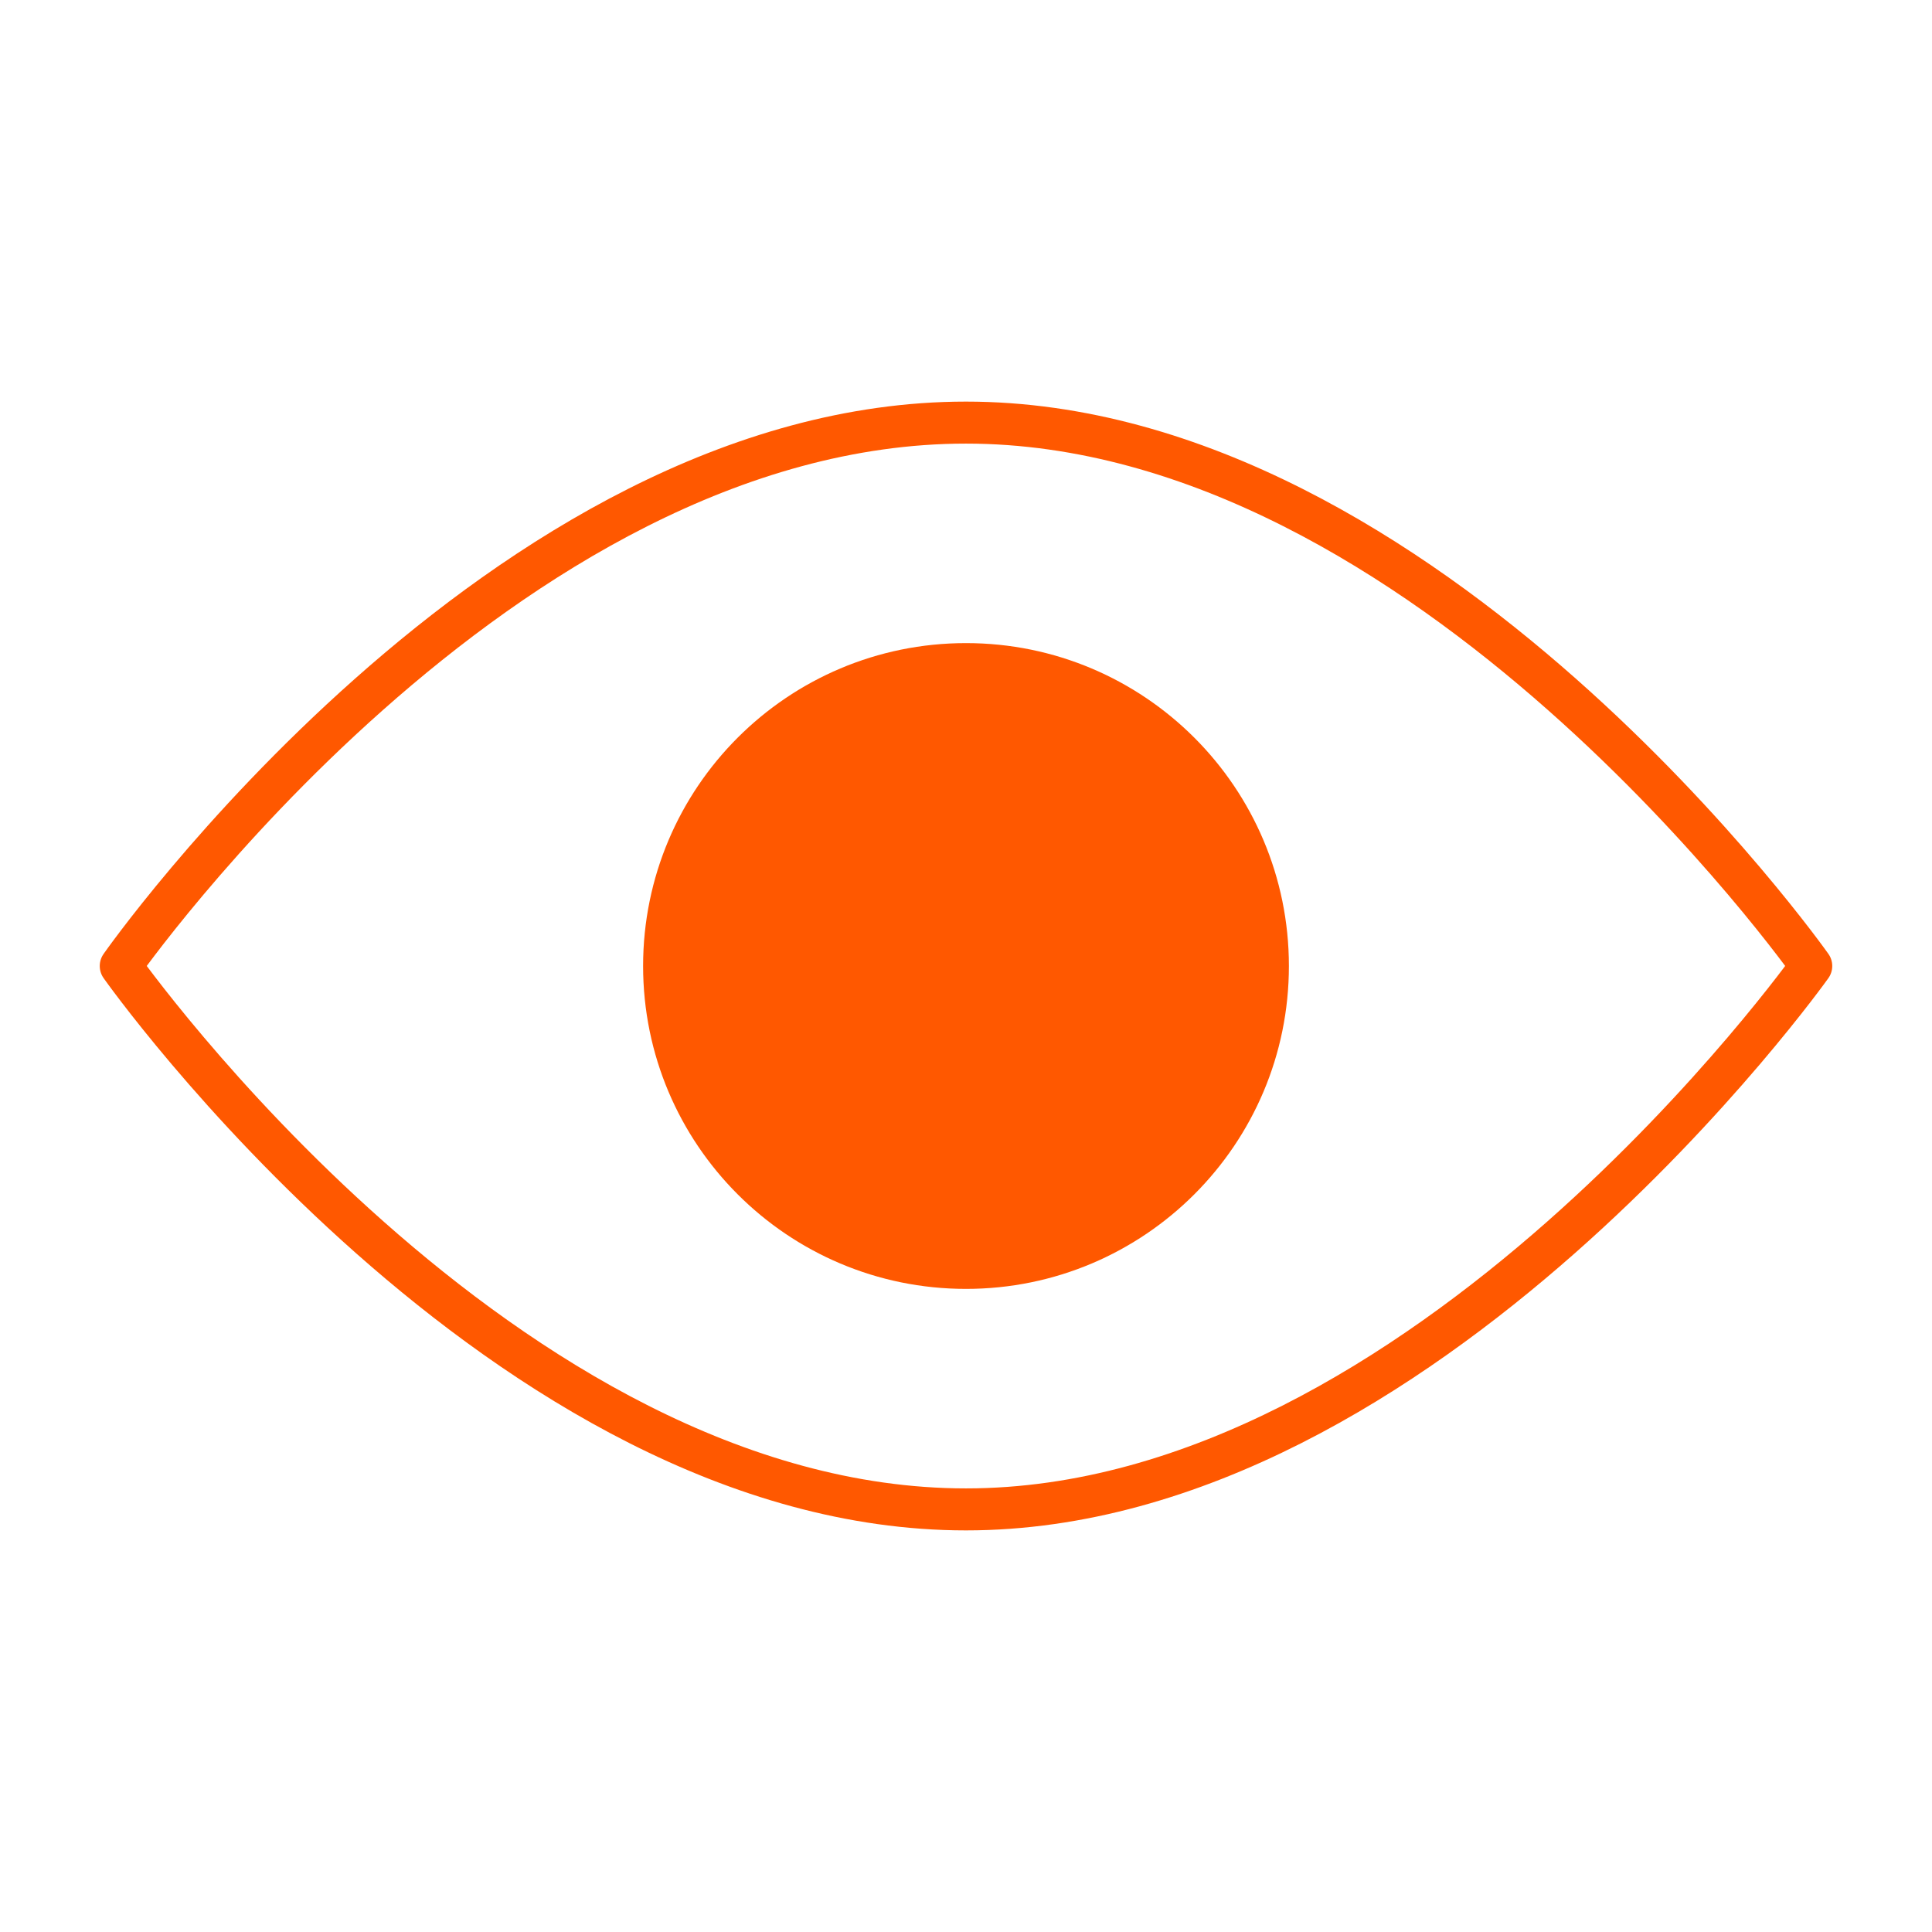 <svg width="46" height="46" viewBox="0 0 46 46" fill="none" xmlns="http://www.w3.org/2000/svg">
<path d="M2.875 23C2.875 23 11.931 10.062 23 10.062C33.997 10.062 43.125 23 43.125 23C43.125 23 33.925 35.938 23 35.938C12.003 35.938 2.875 23 2.875 23Z" stroke="#FF5800" stroke-miterlimit="10" stroke-linecap="round" stroke-linejoin="round"/>
<path d="M23 30.188C26.97 30.188 30.188 26.97 30.188 23C30.188 19.03 26.97 15.812 23 15.812C19.03 15.812 15.812 19.03 15.812 23C15.812 26.97 19.03 30.188 23 30.188Z" fill="#FF5800" stroke="#FF5800" stroke-miterlimit="10" stroke-linecap="round" stroke-linejoin="round"/>
</svg>
